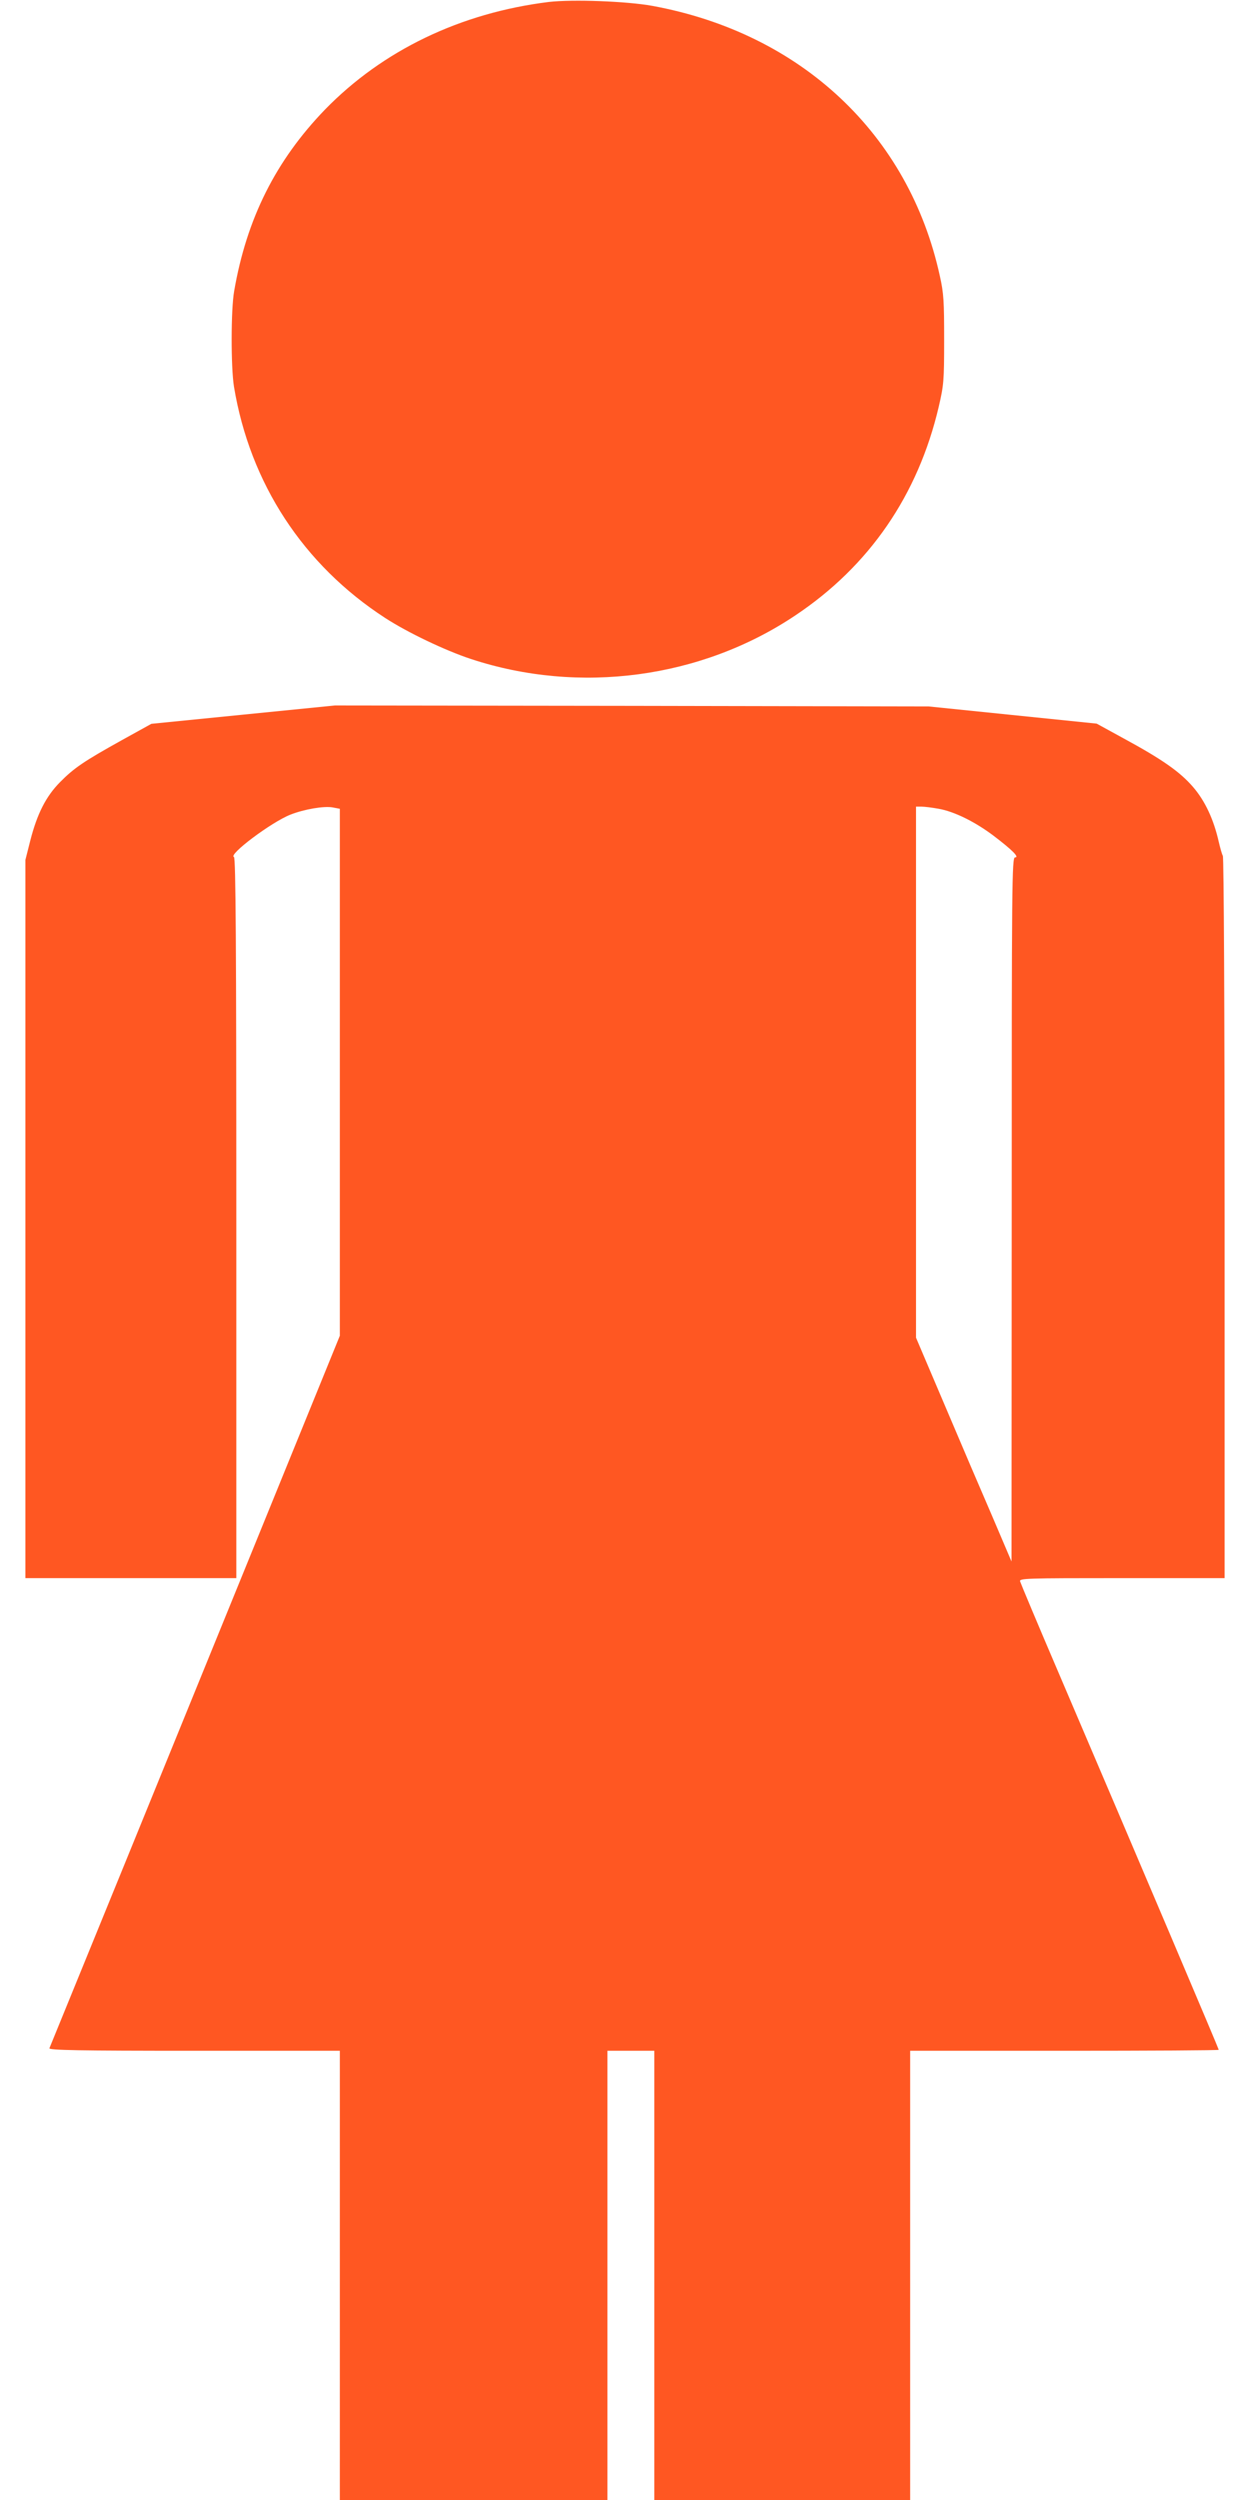 <?xml version="1.0" standalone="no"?>
<!DOCTYPE svg PUBLIC "-//W3C//DTD SVG 20010904//EN"
 "http://www.w3.org/TR/2001/REC-SVG-20010904/DTD/svg10.dtd">
<svg version="1.0" xmlns="http://www.w3.org/2000/svg"
 width="640pt" height="1280pt" viewBox="0 0 640 1280"
 preserveAspectRatio="xMidYMid meet">
<g transform="translate(0,1280) scale(0.1,-0.1)"
fill="#ff5722" stroke="none">
<path d="M2810 12790 c-453 -56 -851 -248 -1146 -551 -252 -261 -401 -558
-465 -929 -17 -95 -17 -391 -1 -490 82 -495 355 -912 774 -1184 114 -74 306
-166 439 -210 555 -183 1179 -100 1661 223 379 253 628 616 734 1067 26 112
28 133 28 344 0 196 -2 238 -22 327 -158 725 -710 1243 -1472 1383 -132 24
-409 34 -530 20z"/>
<path d="M1245 9141 l-470 -47 -150 -83 c-196 -109 -246 -143 -318 -216 -72
-73 -117 -162 -152 -299 l-25 -99 0 -1838 0 -1839 540 0 540 0 0 1844 c0 1398
-3 1845 -12 1848 -32 11 192 179 289 217 71 28 172 45 216 37 l37 -7 0 -1349
0 -1349 -441 -1083 c-379 -931 -1030 -2527 -1046 -2565 -4 -10 148 -13 741
-13 l746 0 0 -1150 0 -1150 685 0 685 0 0 1150 0 1150 120 0 120 0 0 -1150 0
-1150 655 0 655 0 0 1150 0 1150 790 0 c435 0 790 2 790 5 0 5 -392 929 -822
1935 -105 245 -192 453 -195 463 -5 16 24 17 521 17 l526 0 0 1840 c0 1061 -4
1848 -9 1858 -5 9 -14 42 -21 72 -26 115 -70 209 -131 280 -67 78 -158 142
-359 251 l-135 74 -430 44 -430 44 -1520 3 -1520 2 -470 -47z m3561 -482 c80
-14 187 -67 281 -138 96 -73 134 -111 110 -111 -16 0 -17 -124 -17 -1802 l-1
-1803 -98 230 c-55 127 -165 384 -245 573 l-146 343 0 1359 0 1360 28 0 c16 0
55 -5 88 -11z"/>
</g>
</svg>
